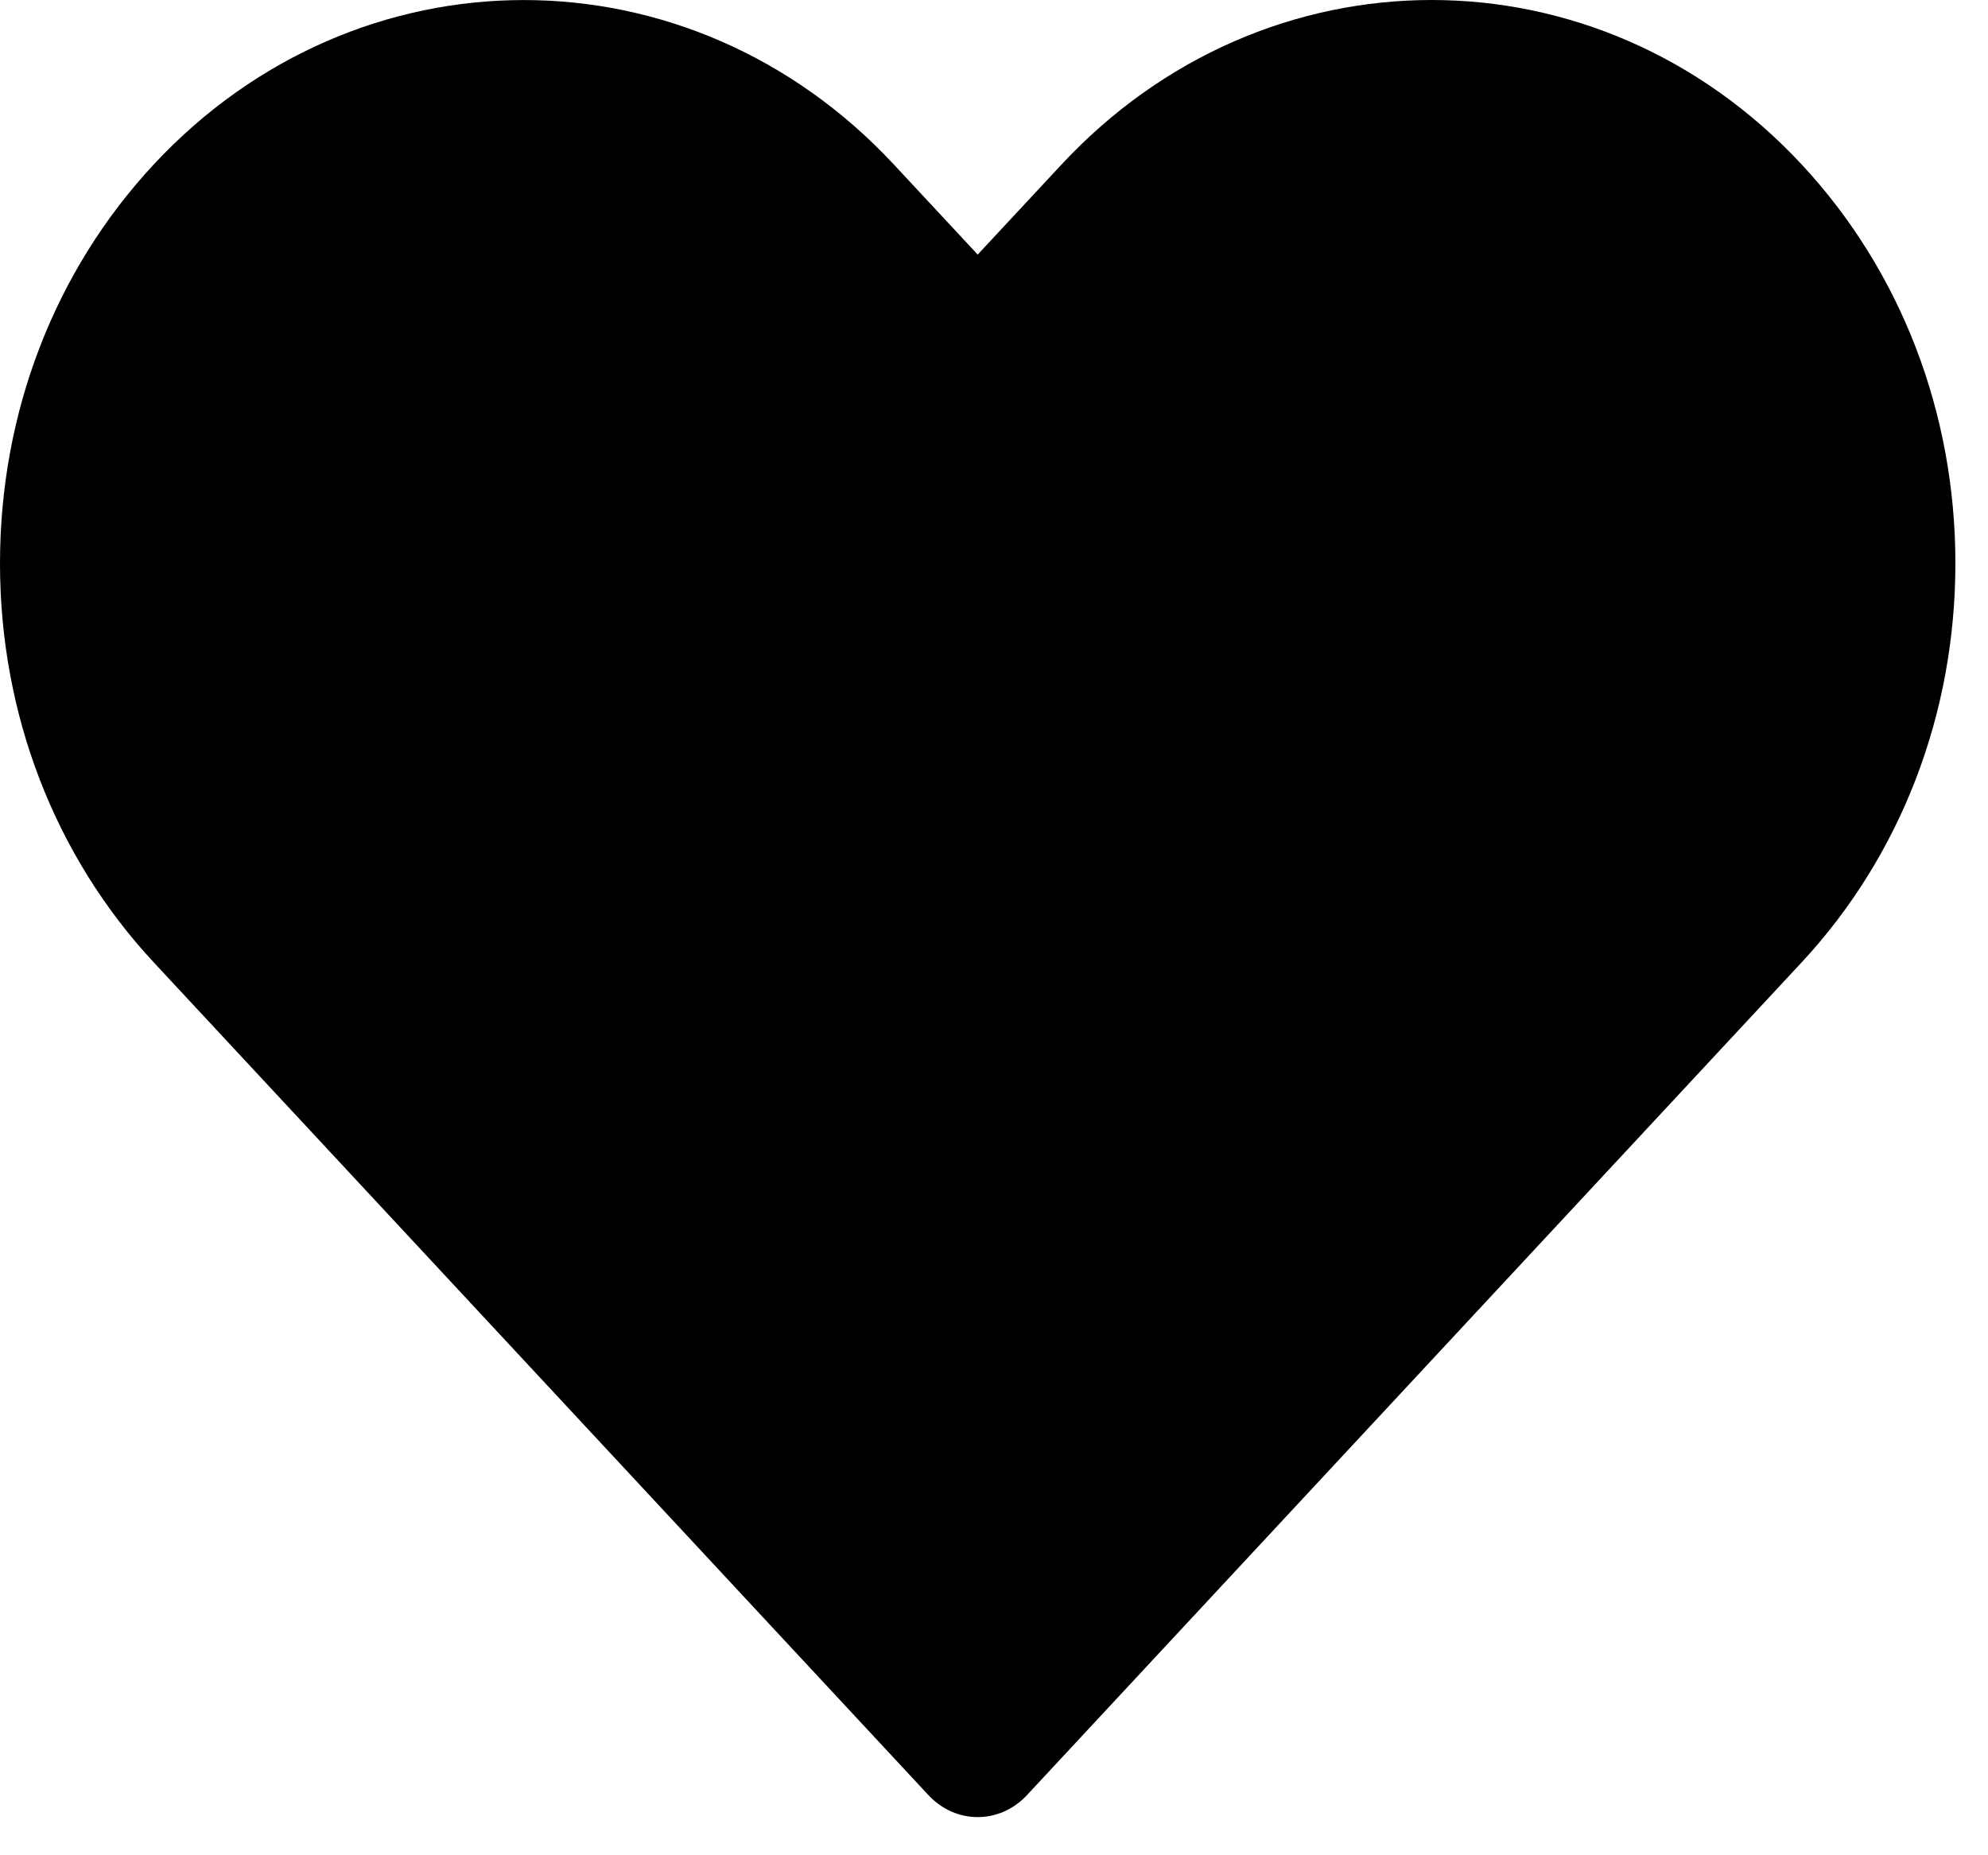 <svg width="15" height="14" viewBox="0 0 15 14" fill="none" xmlns="http://www.w3.org/2000/svg">
<path d="M7.377 13.712C7.243 13.712 7.109 13.657 7.006 13.547L1.159 7.261C0.412 6.457 0 5.389 0 4.251C0 3.114 0.412 2.045 1.159 1.242C2.699 -0.413 5.204 -0.414 6.745 1.242L7.377 1.921L8.009 1.242C9.55 -0.414 12.055 -0.414 13.595 1.242C14.342 2.045 14.754 3.114 14.754 4.251C14.754 5.388 14.342 6.457 13.595 7.261L7.748 13.547C7.645 13.657 7.511 13.712 7.377 13.712Z" fill="black"/>
</svg>
